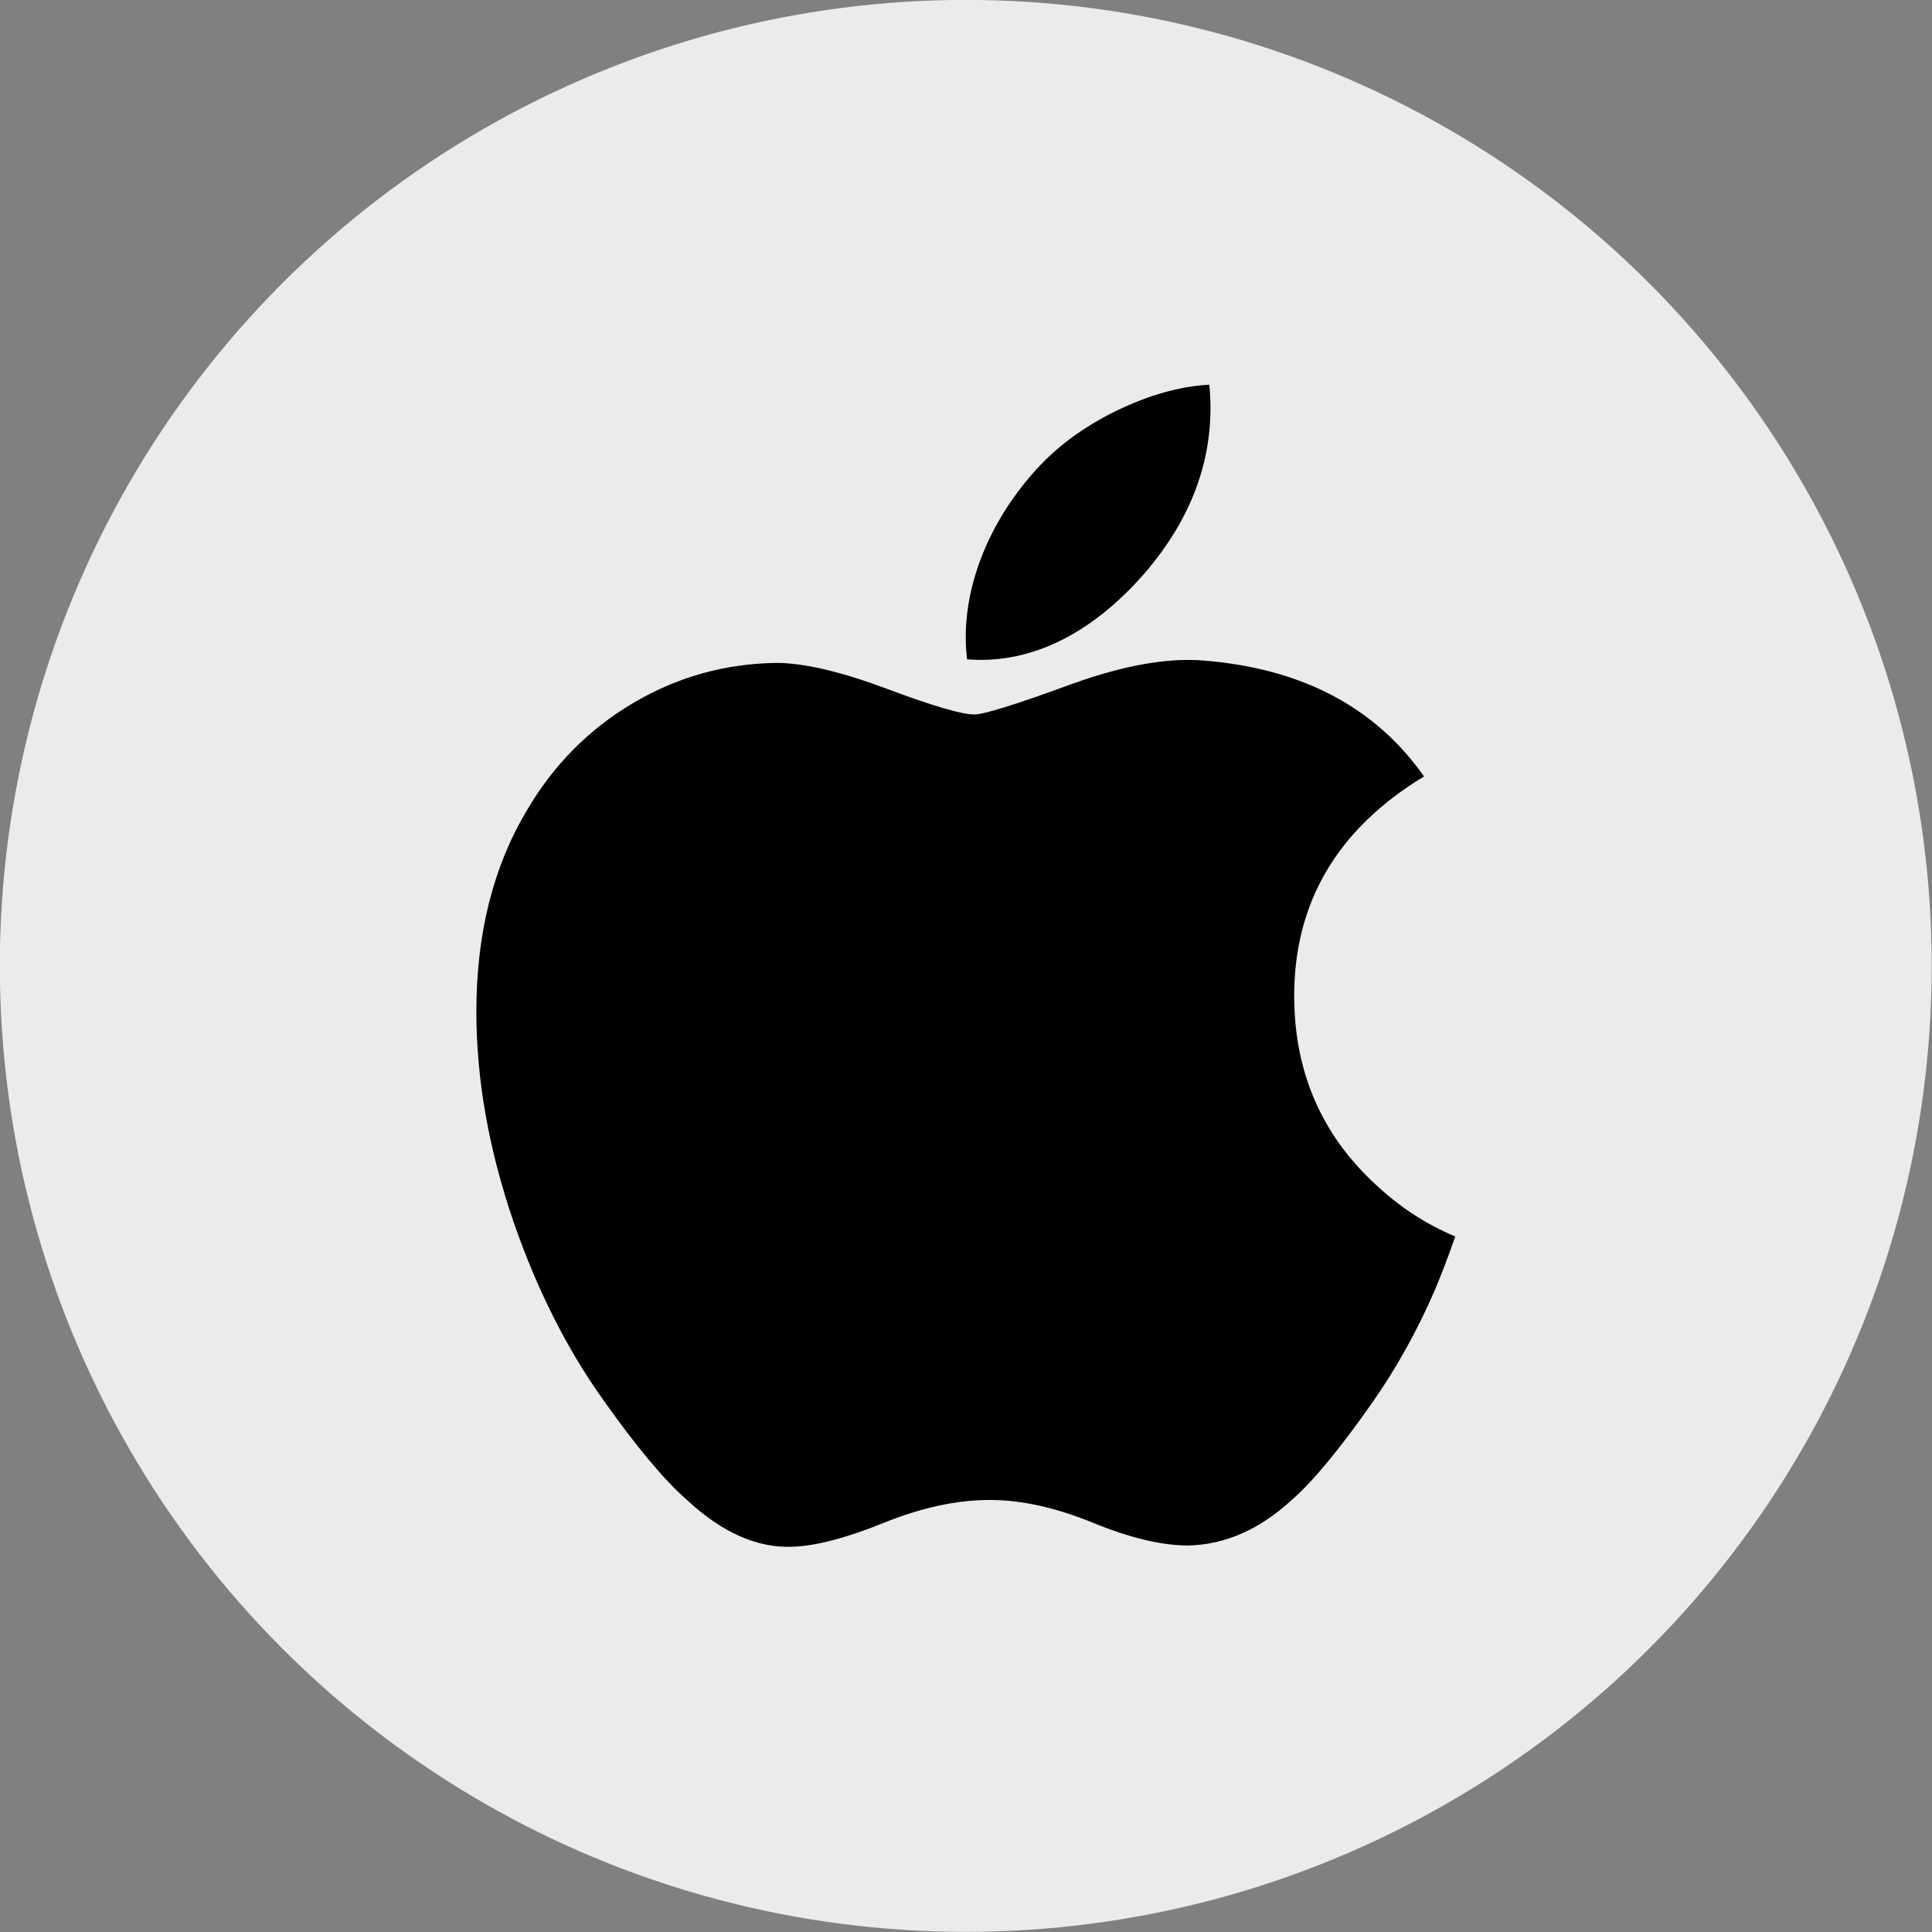 <?xml version="1.0" encoding="UTF-8" standalone="no"?>
<!DOCTYPE svg PUBLIC "-//W3C//DTD SVG 1.1//EN" "http://www.w3.org/Graphics/SVG/1.1/DTD/svg11.dtd">
<svg width="100%" height="100%" viewBox="0 0 600 600" version="1.1" xmlns="http://www.w3.org/2000/svg" xmlns:xlink="http://www.w3.org/1999/xlink" xml:space="preserve" xmlns:serif="http://www.serif.com/" style="fill-rule:evenodd;clip-rule:evenodd;stroke-linejoin:round;stroke-miterlimit:2;">
    <rect x="0" y="0" width="600" height="600" fill="#808080" stroke="none"/>
    <g transform="matrix(8.555,0,0,6.43,-1239.94,-696.563)">
        <ellipse cx="179.996" cy="154.981" rx="35.065" ry="46.655" style="fill:rgb(235,235,235);"/>
    </g>
    <g id="Apple" transform="matrix(0.304,0,0,0.304,147.938,119.472)">
        <path id="path4" d="M979.042,925.188C961.088,966.665 939.836,1004.85 915.214,1039.95C881.651,1087.8 854.17,1120.92 832.992,1139.32C800.162,1169.51 764.986,1184.97 727.32,1185.85C700.279,1185.85 667.668,1178.16 629.709,1162.55C591.624,1147.01 556.625,1139.32 524.623,1139.32C491.06,1139.32 455.064,1147.01 416.562,1162.55C378.001,1178.16 346.937,1186.29 323.186,1187.1C287.066,1188.63 251.063,1172.73 215.125,1139.32C192.188,1119.31 163.499,1085.02 129.129,1036.43C92.254,984.546 61.938,924.382 38.187,855.79C12.751,781.703 0,709.96 0,640.504C0,560.942 17.192,492.321 51.627,434.817C78.69,388.628 114.693,352.192 159.754,325.444C204.815,298.696 253.503,285.066 305.936,284.194C334.626,284.194 372.248,293.068 419.002,310.509C465.624,328.009 495.559,336.883 508.684,336.883C518.496,336.883 551.752,326.507 608.127,305.819C661.44,286.634 706.434,278.69 743.295,281.82C843.178,289.881 918.218,329.255 968.123,400.191C878.793,454.317 834.604,530.127 835.483,627.379C836.289,703.13 863.77,766.167 917.778,816.218C942.254,839.448 969.589,857.402 1000,870.153C993.405,889.28 986.443,907.6 979.042,925.188ZM749.964,23.751C749.964,83.125 728.272,138.561 685.036,189.873C632.86,250.873 569.75,286.121 501.312,280.559C500.44,273.436 499.934,265.94 499.934,258.062C499.934,201.063 524.747,140.064 568.812,90.188C590.811,64.935 618.79,43.938 652.719,27.188C686.575,10.688 718.599,1.563 748.718,0.001C749.597,7.938 749.964,15.876 749.964,23.75L749.964,23.751Z" style="fill-rule:nonzero;"/>
    </g>
</svg>

